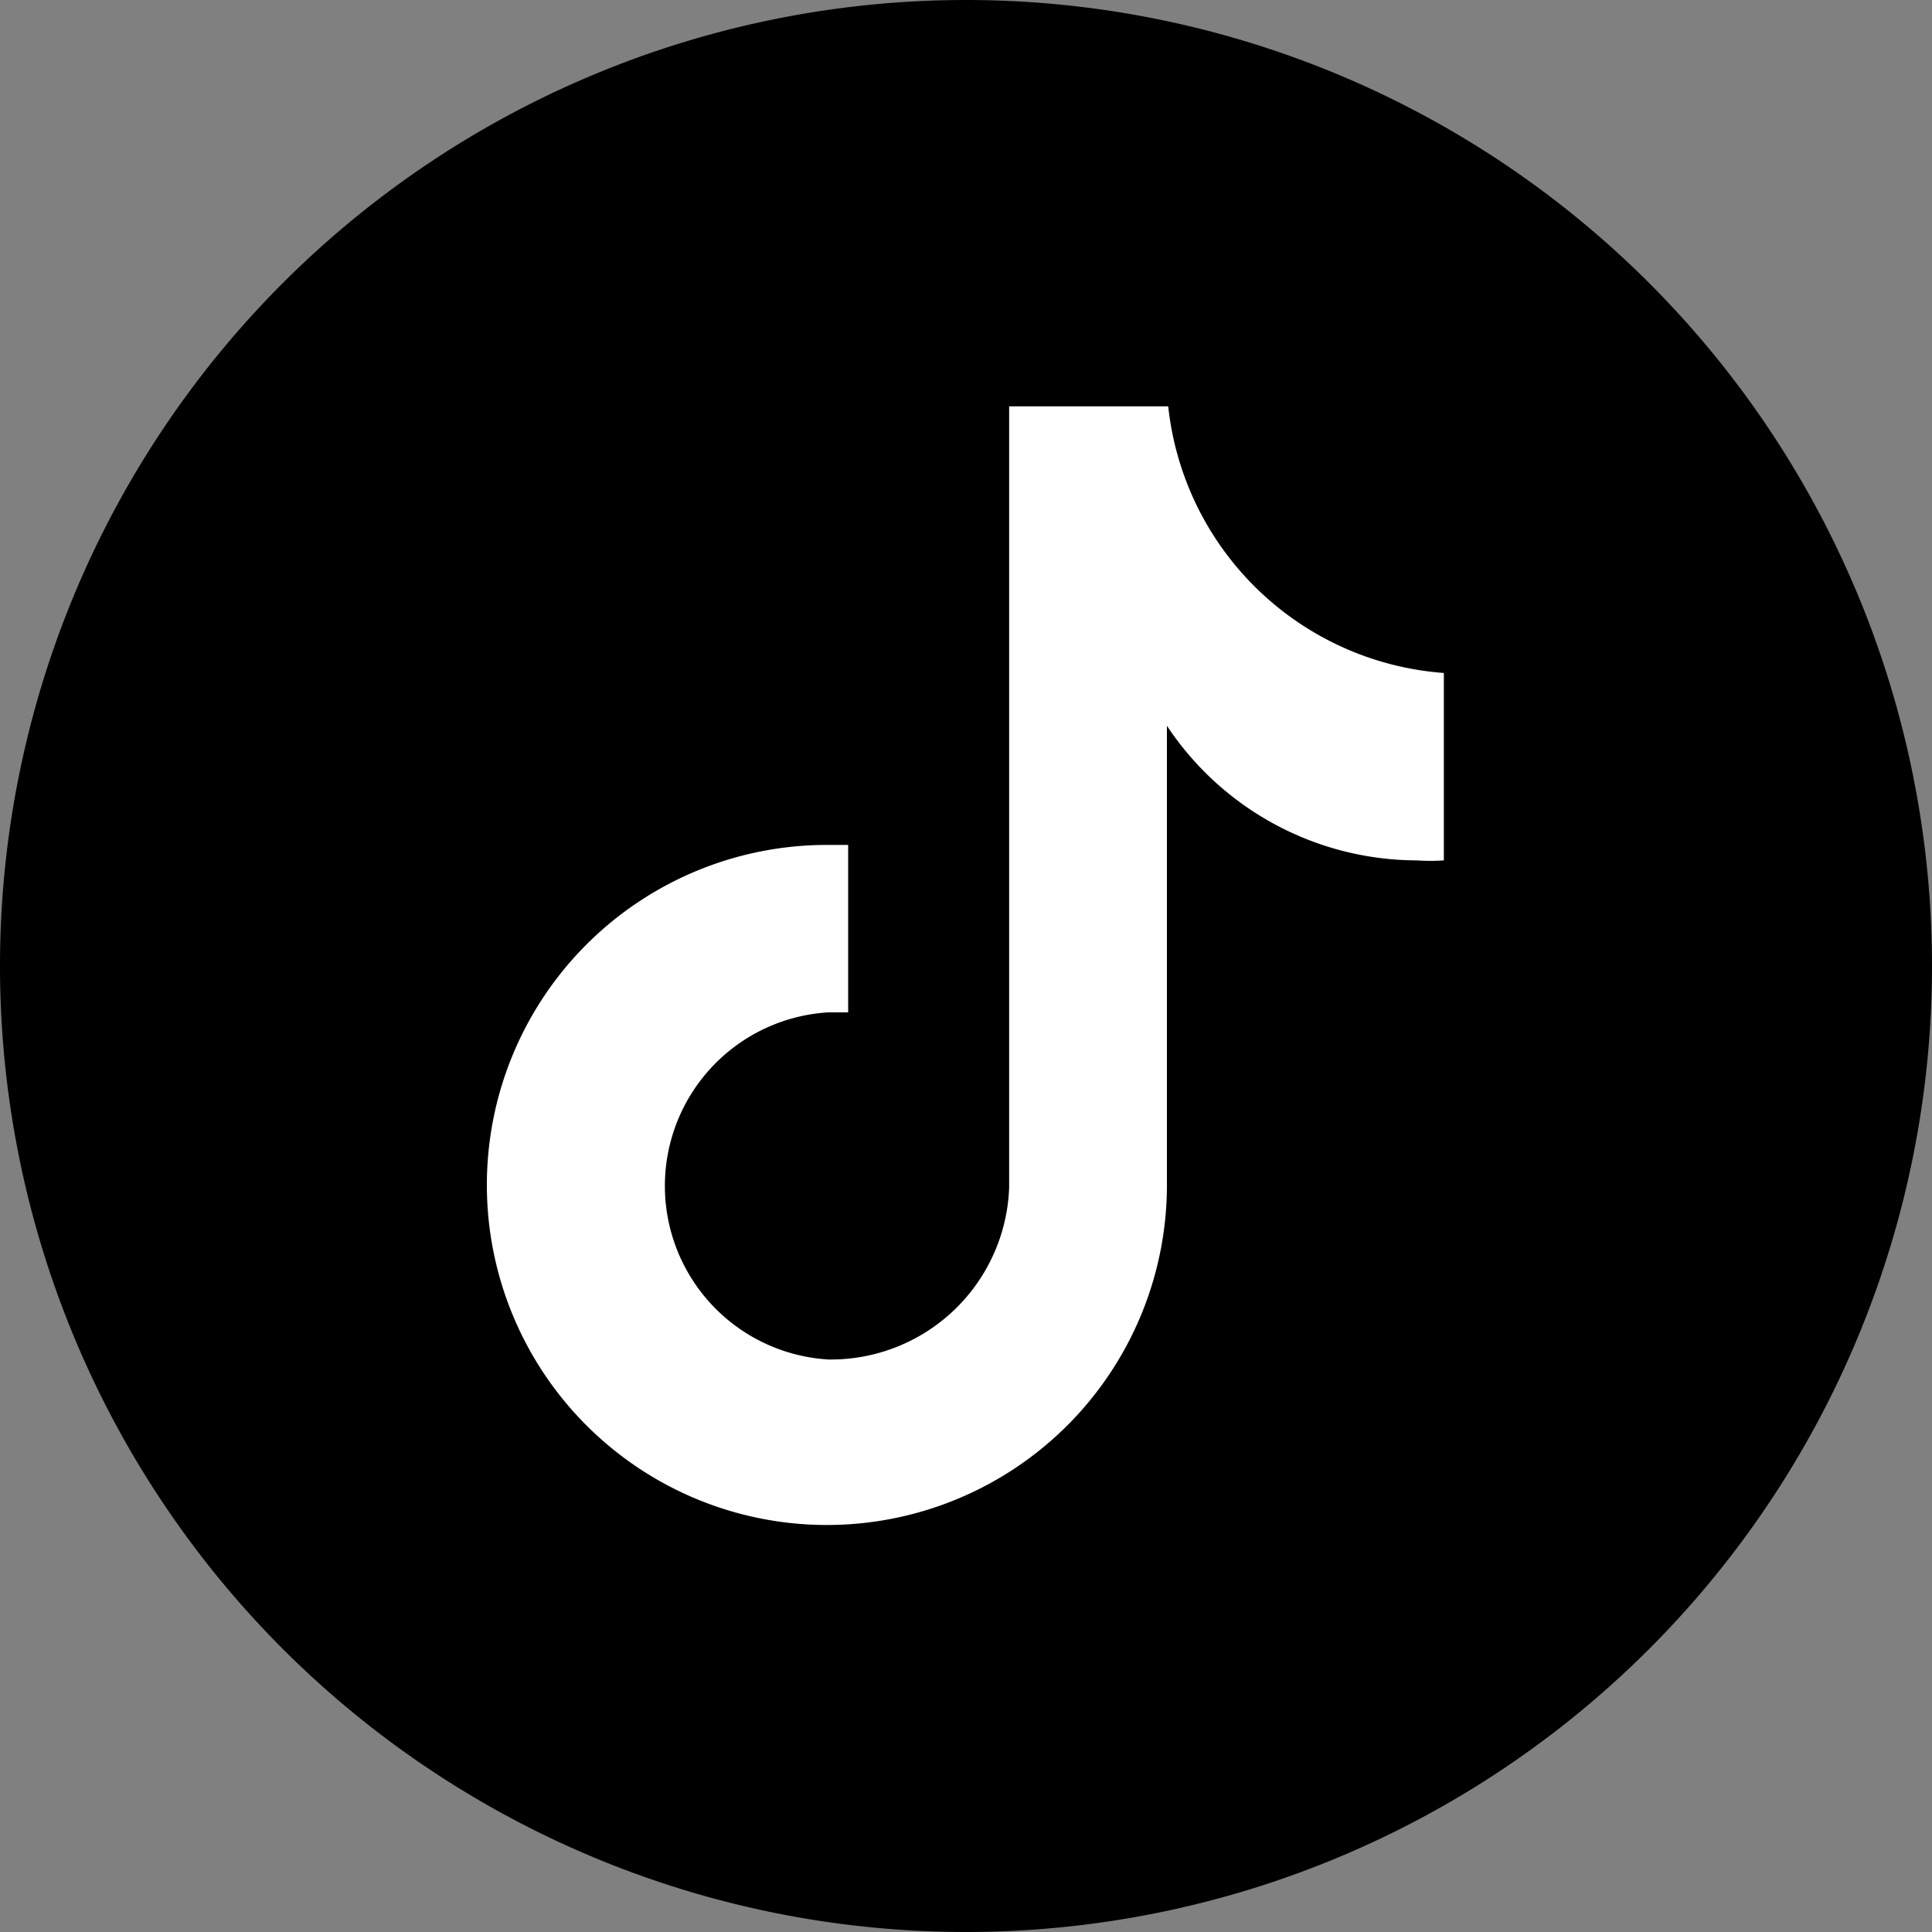 <svg id="Слой_1" data-name="Слой 1" xmlns="http://www.w3.org/2000/svg" viewBox="0 0 30 30">
  <rect x="0" y="0" width="30" height="30" fill="#808080" stroke="none"/>
  <defs>
    <style>
      .cls-1 {
        fill: #fff;
      }
    </style>
  </defs>
  <g id="g4189">
    <path id="rect4" d="M15,0h0A15,15,0,0,1,30,15h0A15,15,0,0,1,15,30h0A15,15,0,0,1,0,15H0A15,15,0,0,1,15,0Z"/>
  </g>
  <path class="cls-1" d="M12.84,15.72c.12,0,.22,0,.33,0v-2.6l-.33,0a5.28,5.28,0,1,0,5.28,5.28V11.27A4.67,4.67,0,0,0,22,13.36a3,3,0,0,0,.42,0h0V10.45a4.65,4.65,0,0,1-4.28-4.14H15.67l0,12.13a2.77,2.77,0,0,1-2.81,2.67,2.7,2.7,0,0,1,0-5.39Z"/>
</svg>
